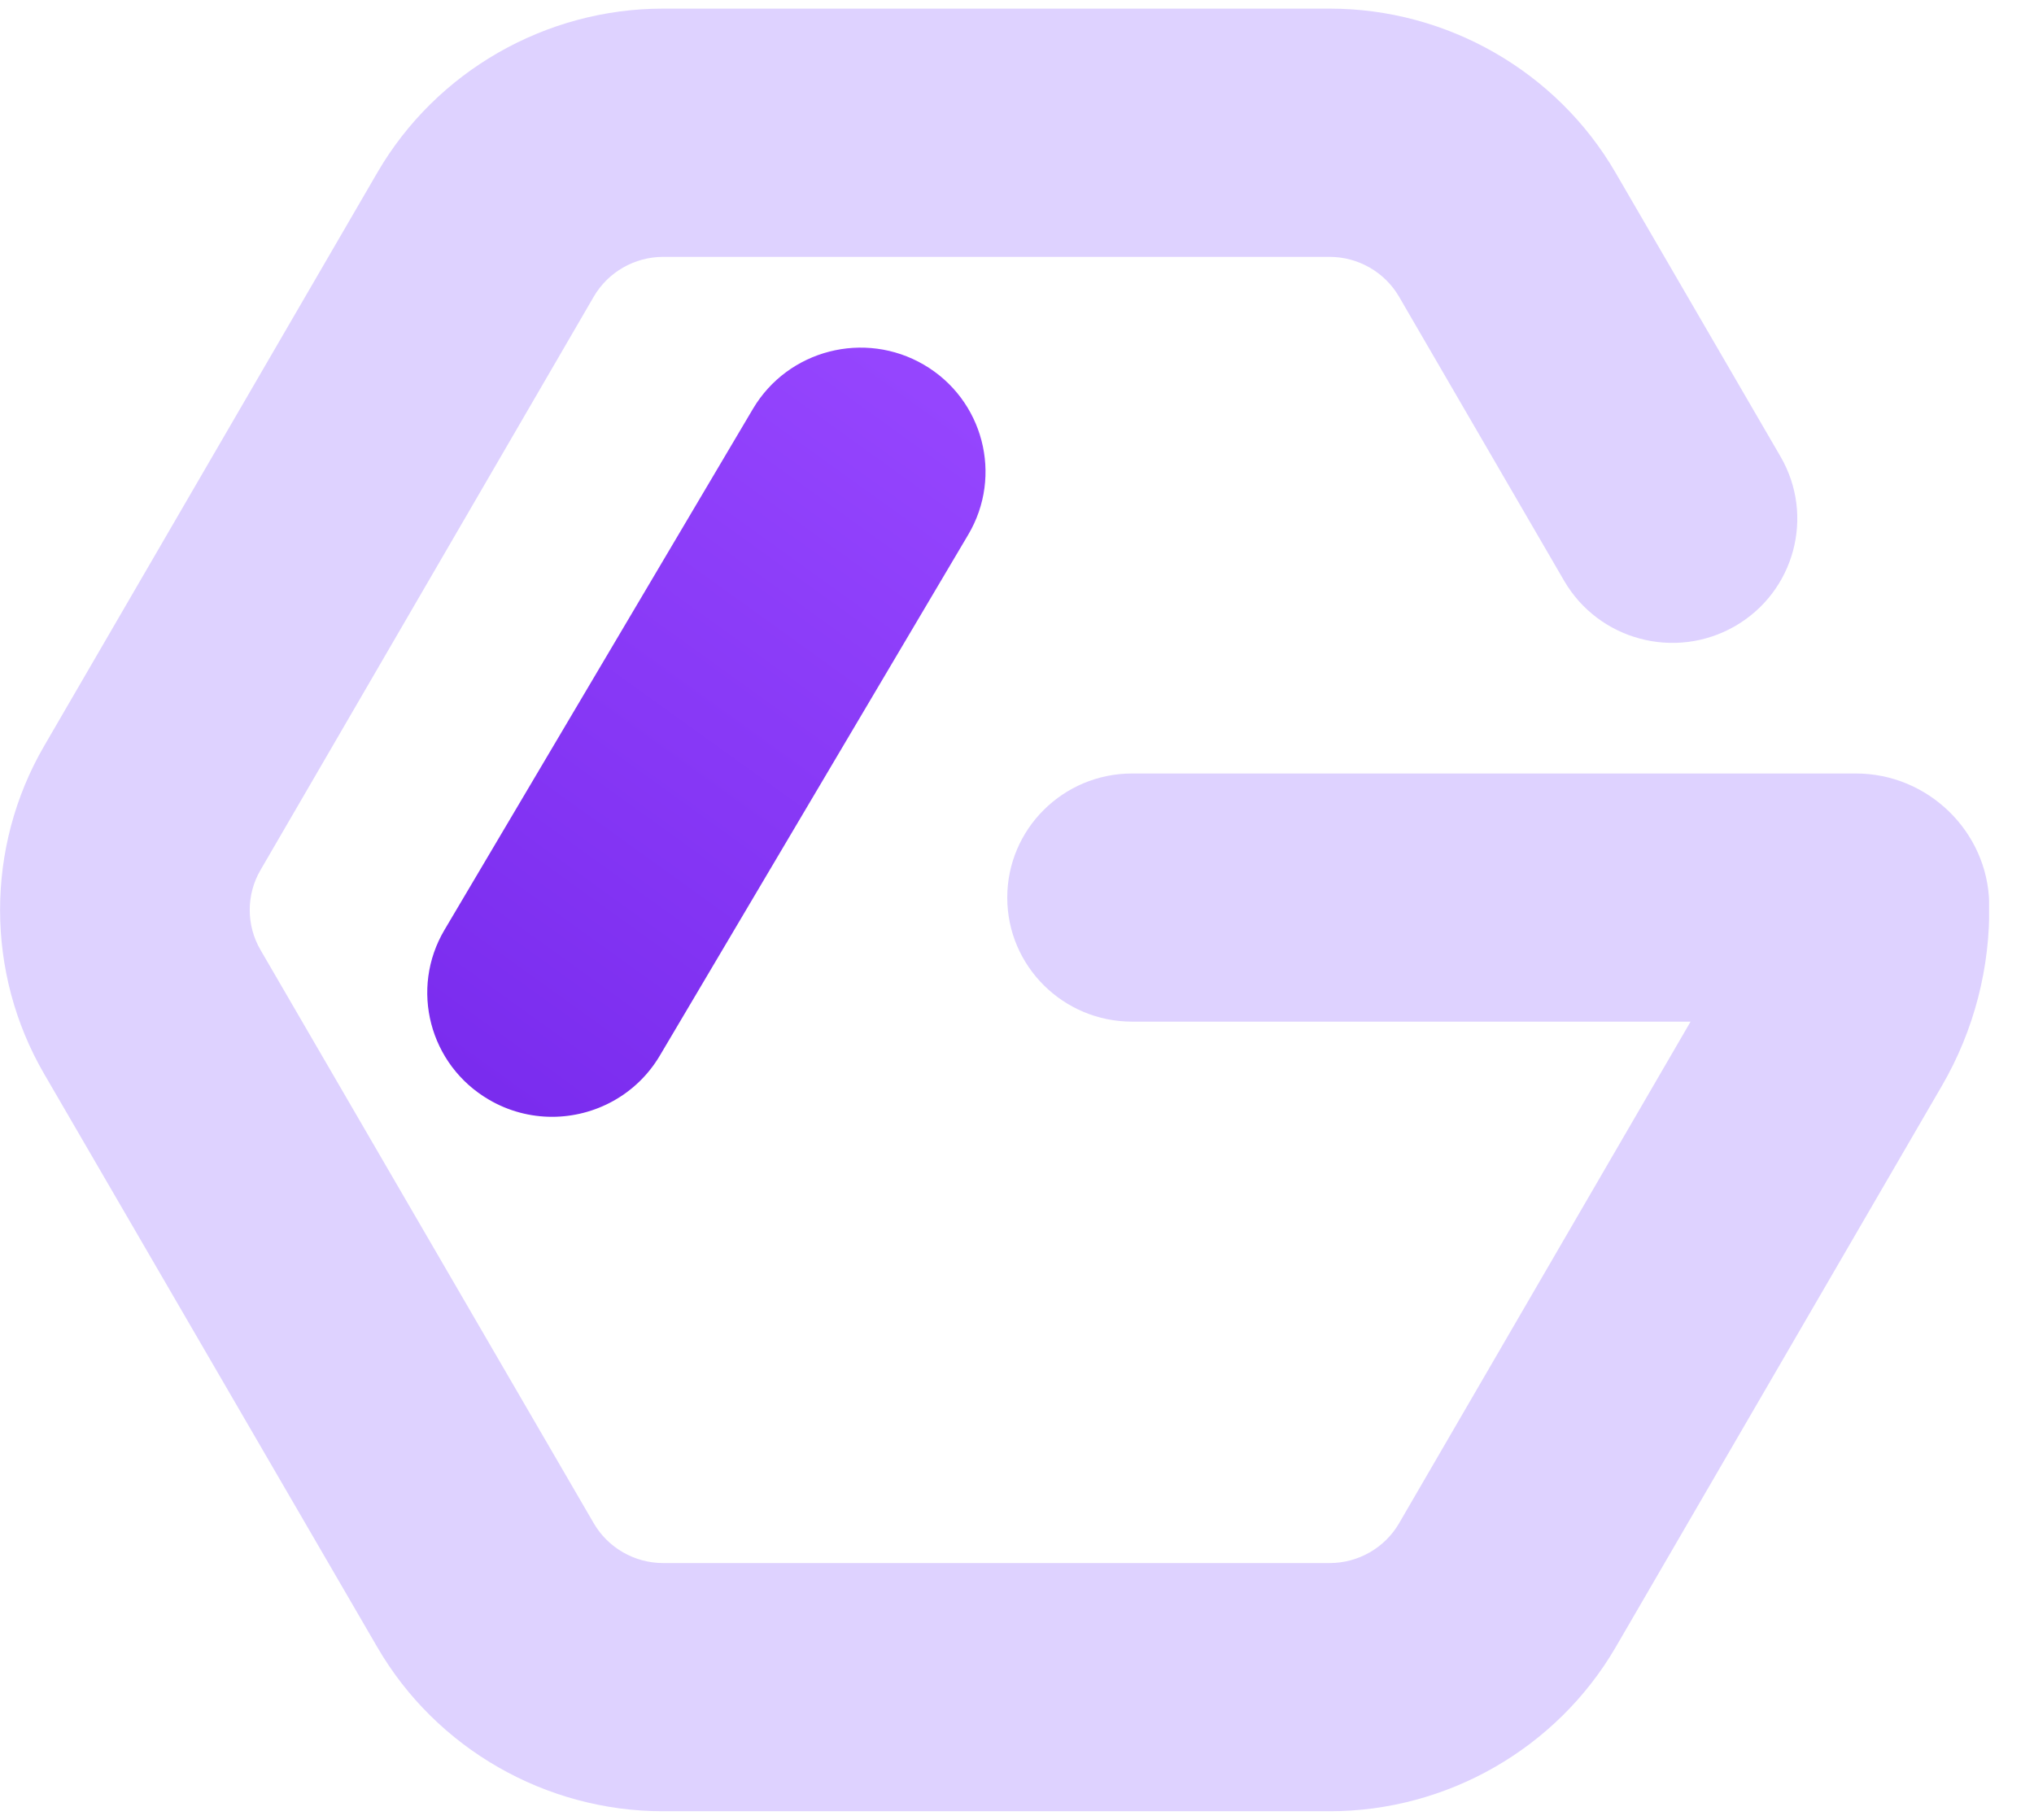 <svg xmlns="http://www.w3.org/2000/svg" width="100%" height="100%" viewBox="0 0 38 34" fill="none">
  <g clip-path="url(#clip0_4264_7938)">
    <path d="M24.841 33.839H12.388C10.193 33.839 8.148 32.665 7.051 30.777L0.824 20.062C-0.273 18.173 -0.273 15.827 0.824 13.938L7.051 3.222C8.148 1.335 10.193 0.161 12.388 0.161H24.843C27.038 0.161 29.083 1.335 30.18 3.222L33.265 8.531C33.909 9.64 33.527 11.058 32.411 11.7C31.294 12.34 29.868 11.96 29.222 10.851L26.137 5.542C25.87 5.084 25.374 4.799 24.841 4.799H12.388C11.856 4.799 11.359 5.084 11.093 5.542L4.865 16.258C4.599 16.715 4.599 17.286 4.865 17.744L11.093 28.459C11.359 28.917 11.856 29.202 12.388 29.202H24.843C25.375 29.202 25.872 28.917 26.138 28.459L31.584 19.087H21.151C19.863 19.087 18.818 18.049 18.818 16.769C18.818 15.489 19.863 14.451 21.151 14.451H34.674C36.019 14.451 37.135 15.537 37.163 16.872C37.186 18.07 36.881 19.251 36.278 20.288L30.182 30.779C29.081 32.665 27.036 33.839 24.841 33.839Z" fill="#DED2FF"></path>
    <path d="M10.314 20.865C9.913 20.865 9.504 20.762 9.133 20.544C8.022 19.895 7.651 18.474 8.305 17.371L14.067 7.638C14.721 6.534 16.151 6.166 17.262 6.815C18.372 7.465 18.743 8.885 18.089 9.989L12.327 19.722C11.893 20.455 11.114 20.865 10.314 20.865Z" fill="url(#paint0_linear_4264_7938)"></path>
  </g>
  <defs>
    <linearGradient id="paint0_linear_4264_7938" x1="18.45" y1="6.65" x2="8.1" y2="21.05" gradientUnits="userSpaceOnUse">
      <stop stop-color="#9747FF"></stop>
      <stop offset="1" stop-color="#782AED"></stop>
    </linearGradient>
    <clipPath id="clip0_4264_7938">
      <rect width="37.161" height="33.677" fill="white" transform="translate(0 0.161)"></rect>
    </clipPath>
  </defs>
</svg>
